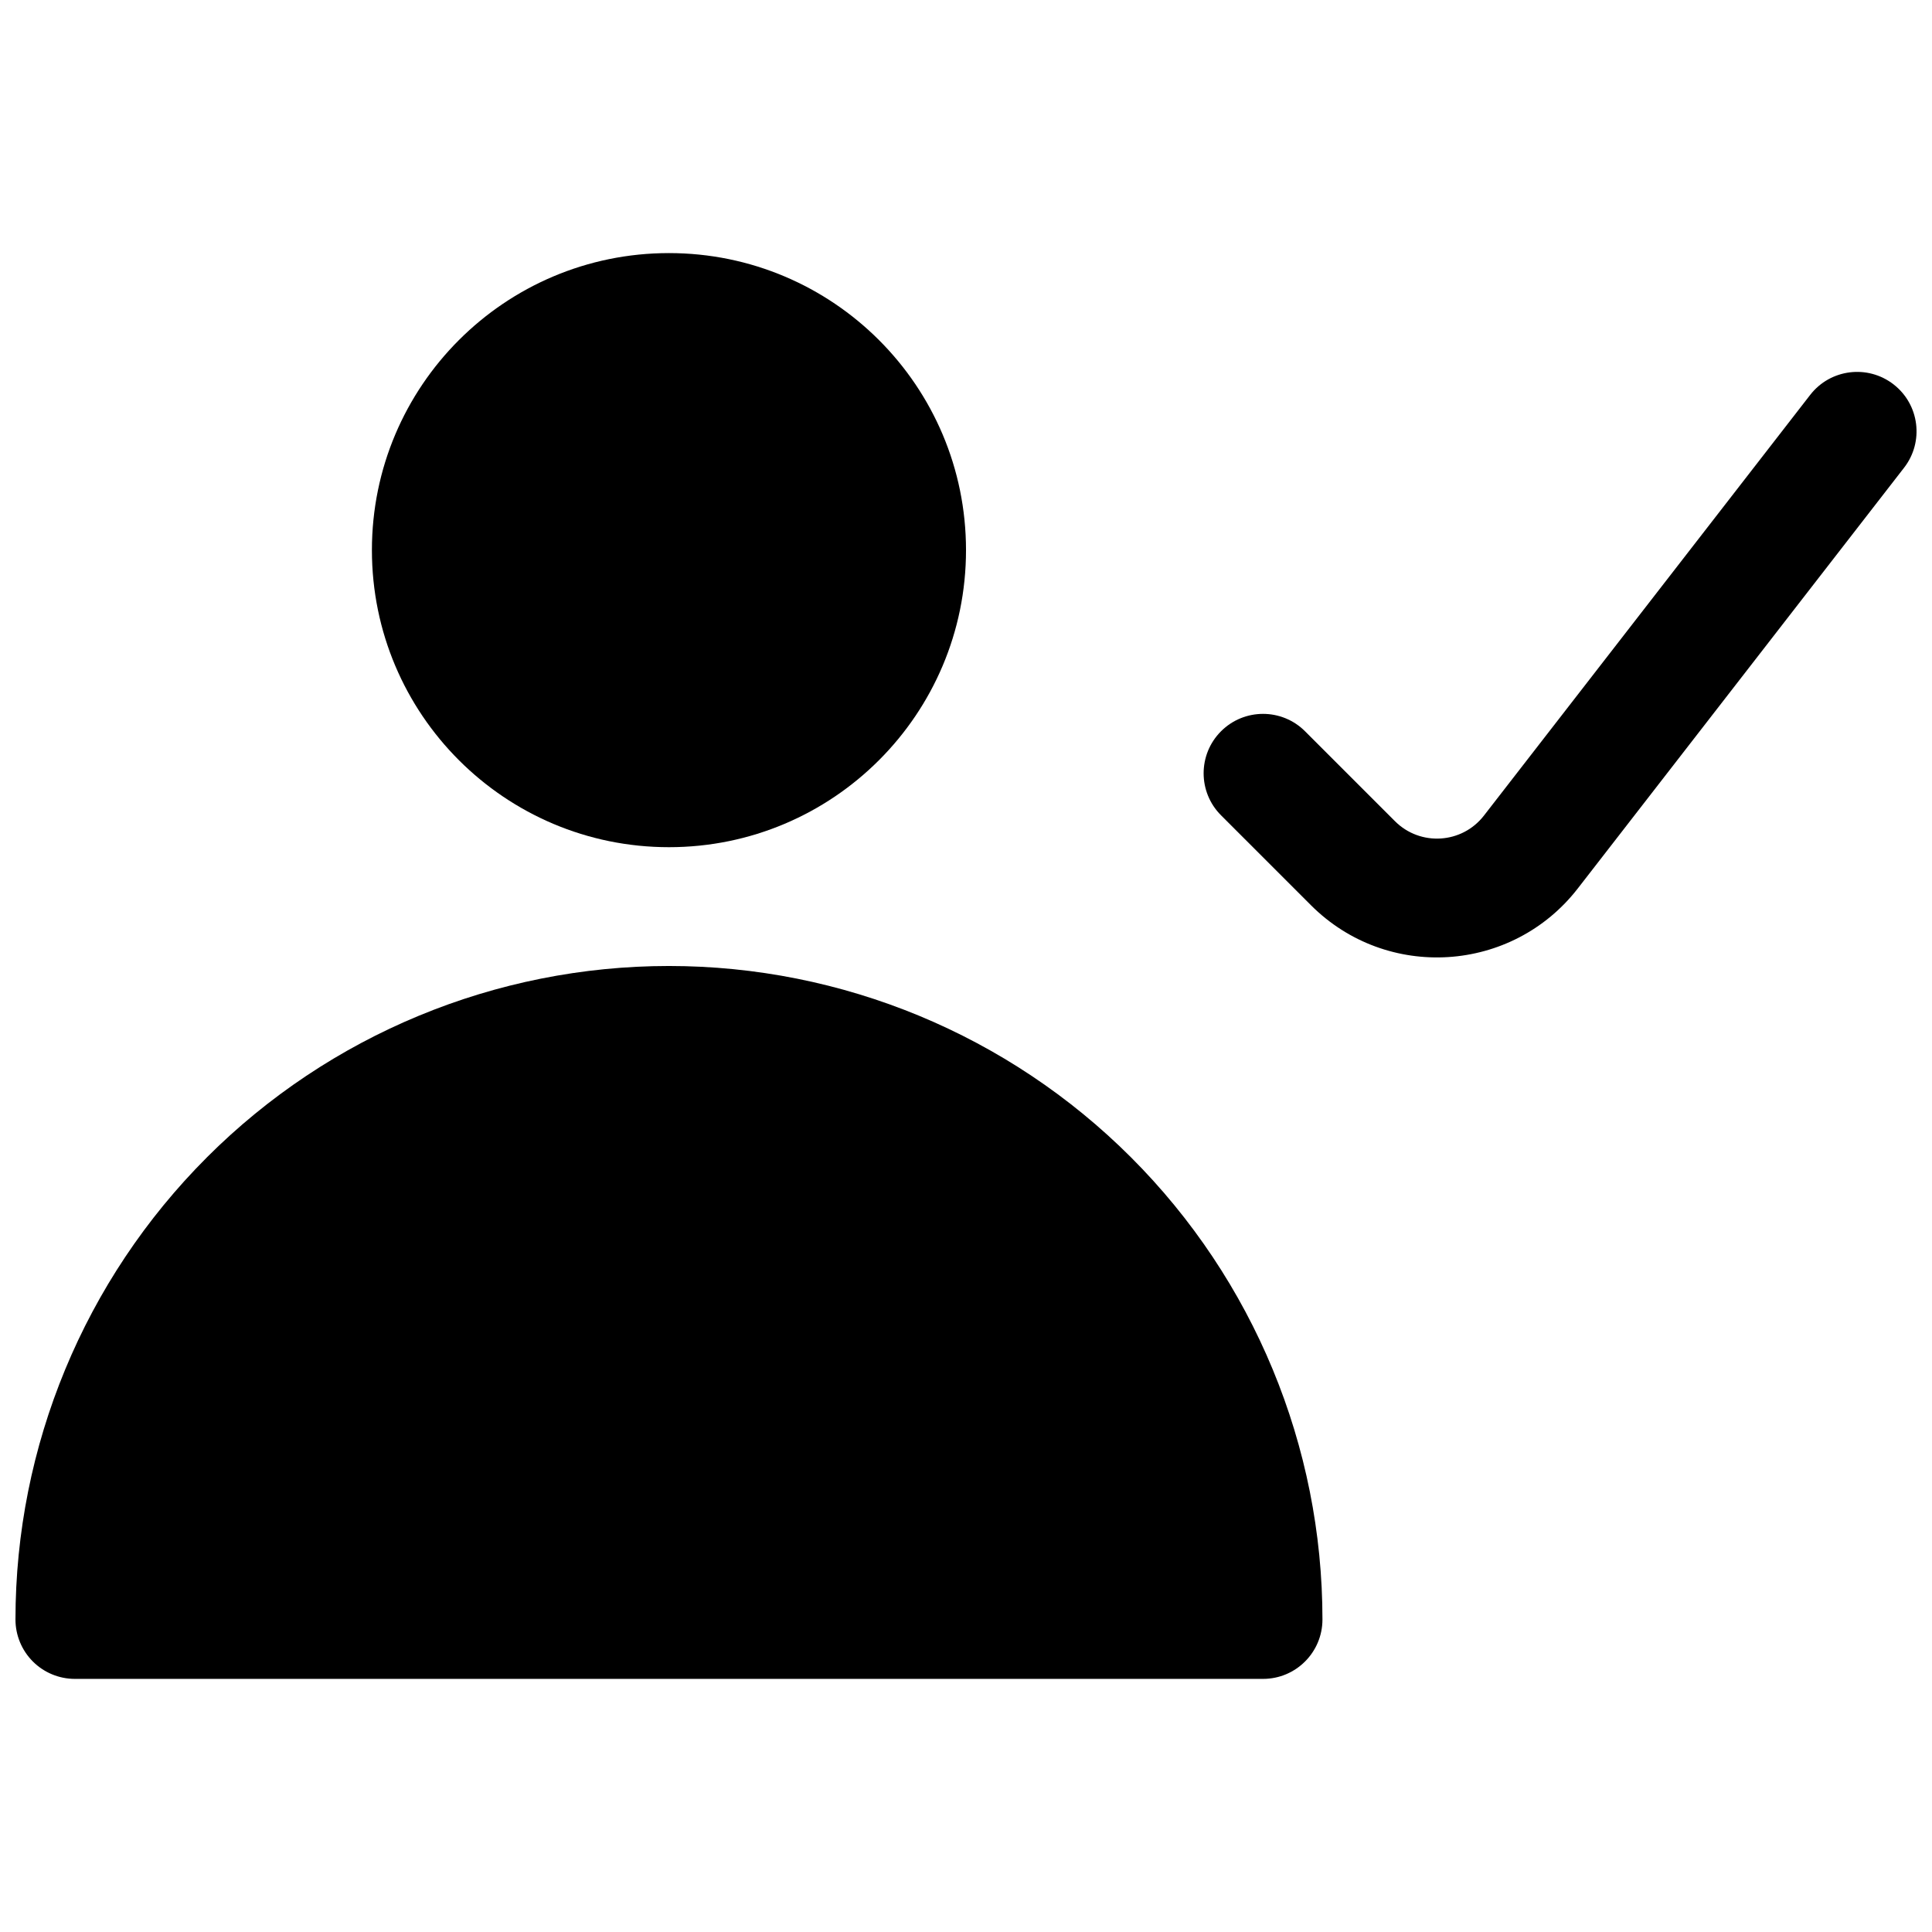 <?xml version="1.0" encoding="UTF-8"?>
<!-- Uploaded to: SVG Repo, www.svgrepo.com, Generator: SVG Repo Mixer Tools -->
<svg width="800px" height="800px" version="1.1" viewBox="144 144 512 512" xmlns="http://www.w3.org/2000/svg">
 <defs>
  <clipPath id="b">
   <path d="m148.09 400h346.91v189h-346.91z"/>
  </clipPath>
  <clipPath id="a">
   <path d="m462 242h189.9v156h-189.9z"/>
  </clipPath>
 </defs>
 <path d="m242.56 289.79c0-43.477 35.242-78.719 78.719-78.719 43.477 0 78.723 35.242 78.723 78.719 0 43.477-35.246 78.723-78.723 78.723-43.477 0-78.719-35.246-78.719-78.723z"/>
 <g clip-path="url(#b)">
  <path d="m198.82 450.72c32.477-32.477 76.527-50.723 122.46-50.723 45.934 0 89.984 18.246 122.46 50.723 32.48 32.477 50.723 76.527 50.723 122.46 0 8.695-7.047 15.742-15.742 15.742h-314.88c-4.172 0-8.18-1.656-11.133-4.609-2.949-2.953-4.609-6.957-4.609-11.133 0-45.934 18.246-89.984 50.727-122.46z"/>
 </g>
 <g clip-path="url(#a)">
  <path d="m648.6 267.95c5.328-6.871 4.078-16.762-2.793-22.09s-16.762-4.078-22.09 2.793l-86.461 111.49c-5.809 7.492-16.871 8.188-23.574 1.484l-23.832-23.832c-6.148-6.148-16.117-6.148-22.266 0-6.148 6.148-6.148 16.117 0 22.266l23.832 23.832c20.109 20.109 53.297 18.02 70.723-4.453z"/>
 </g>
</svg>